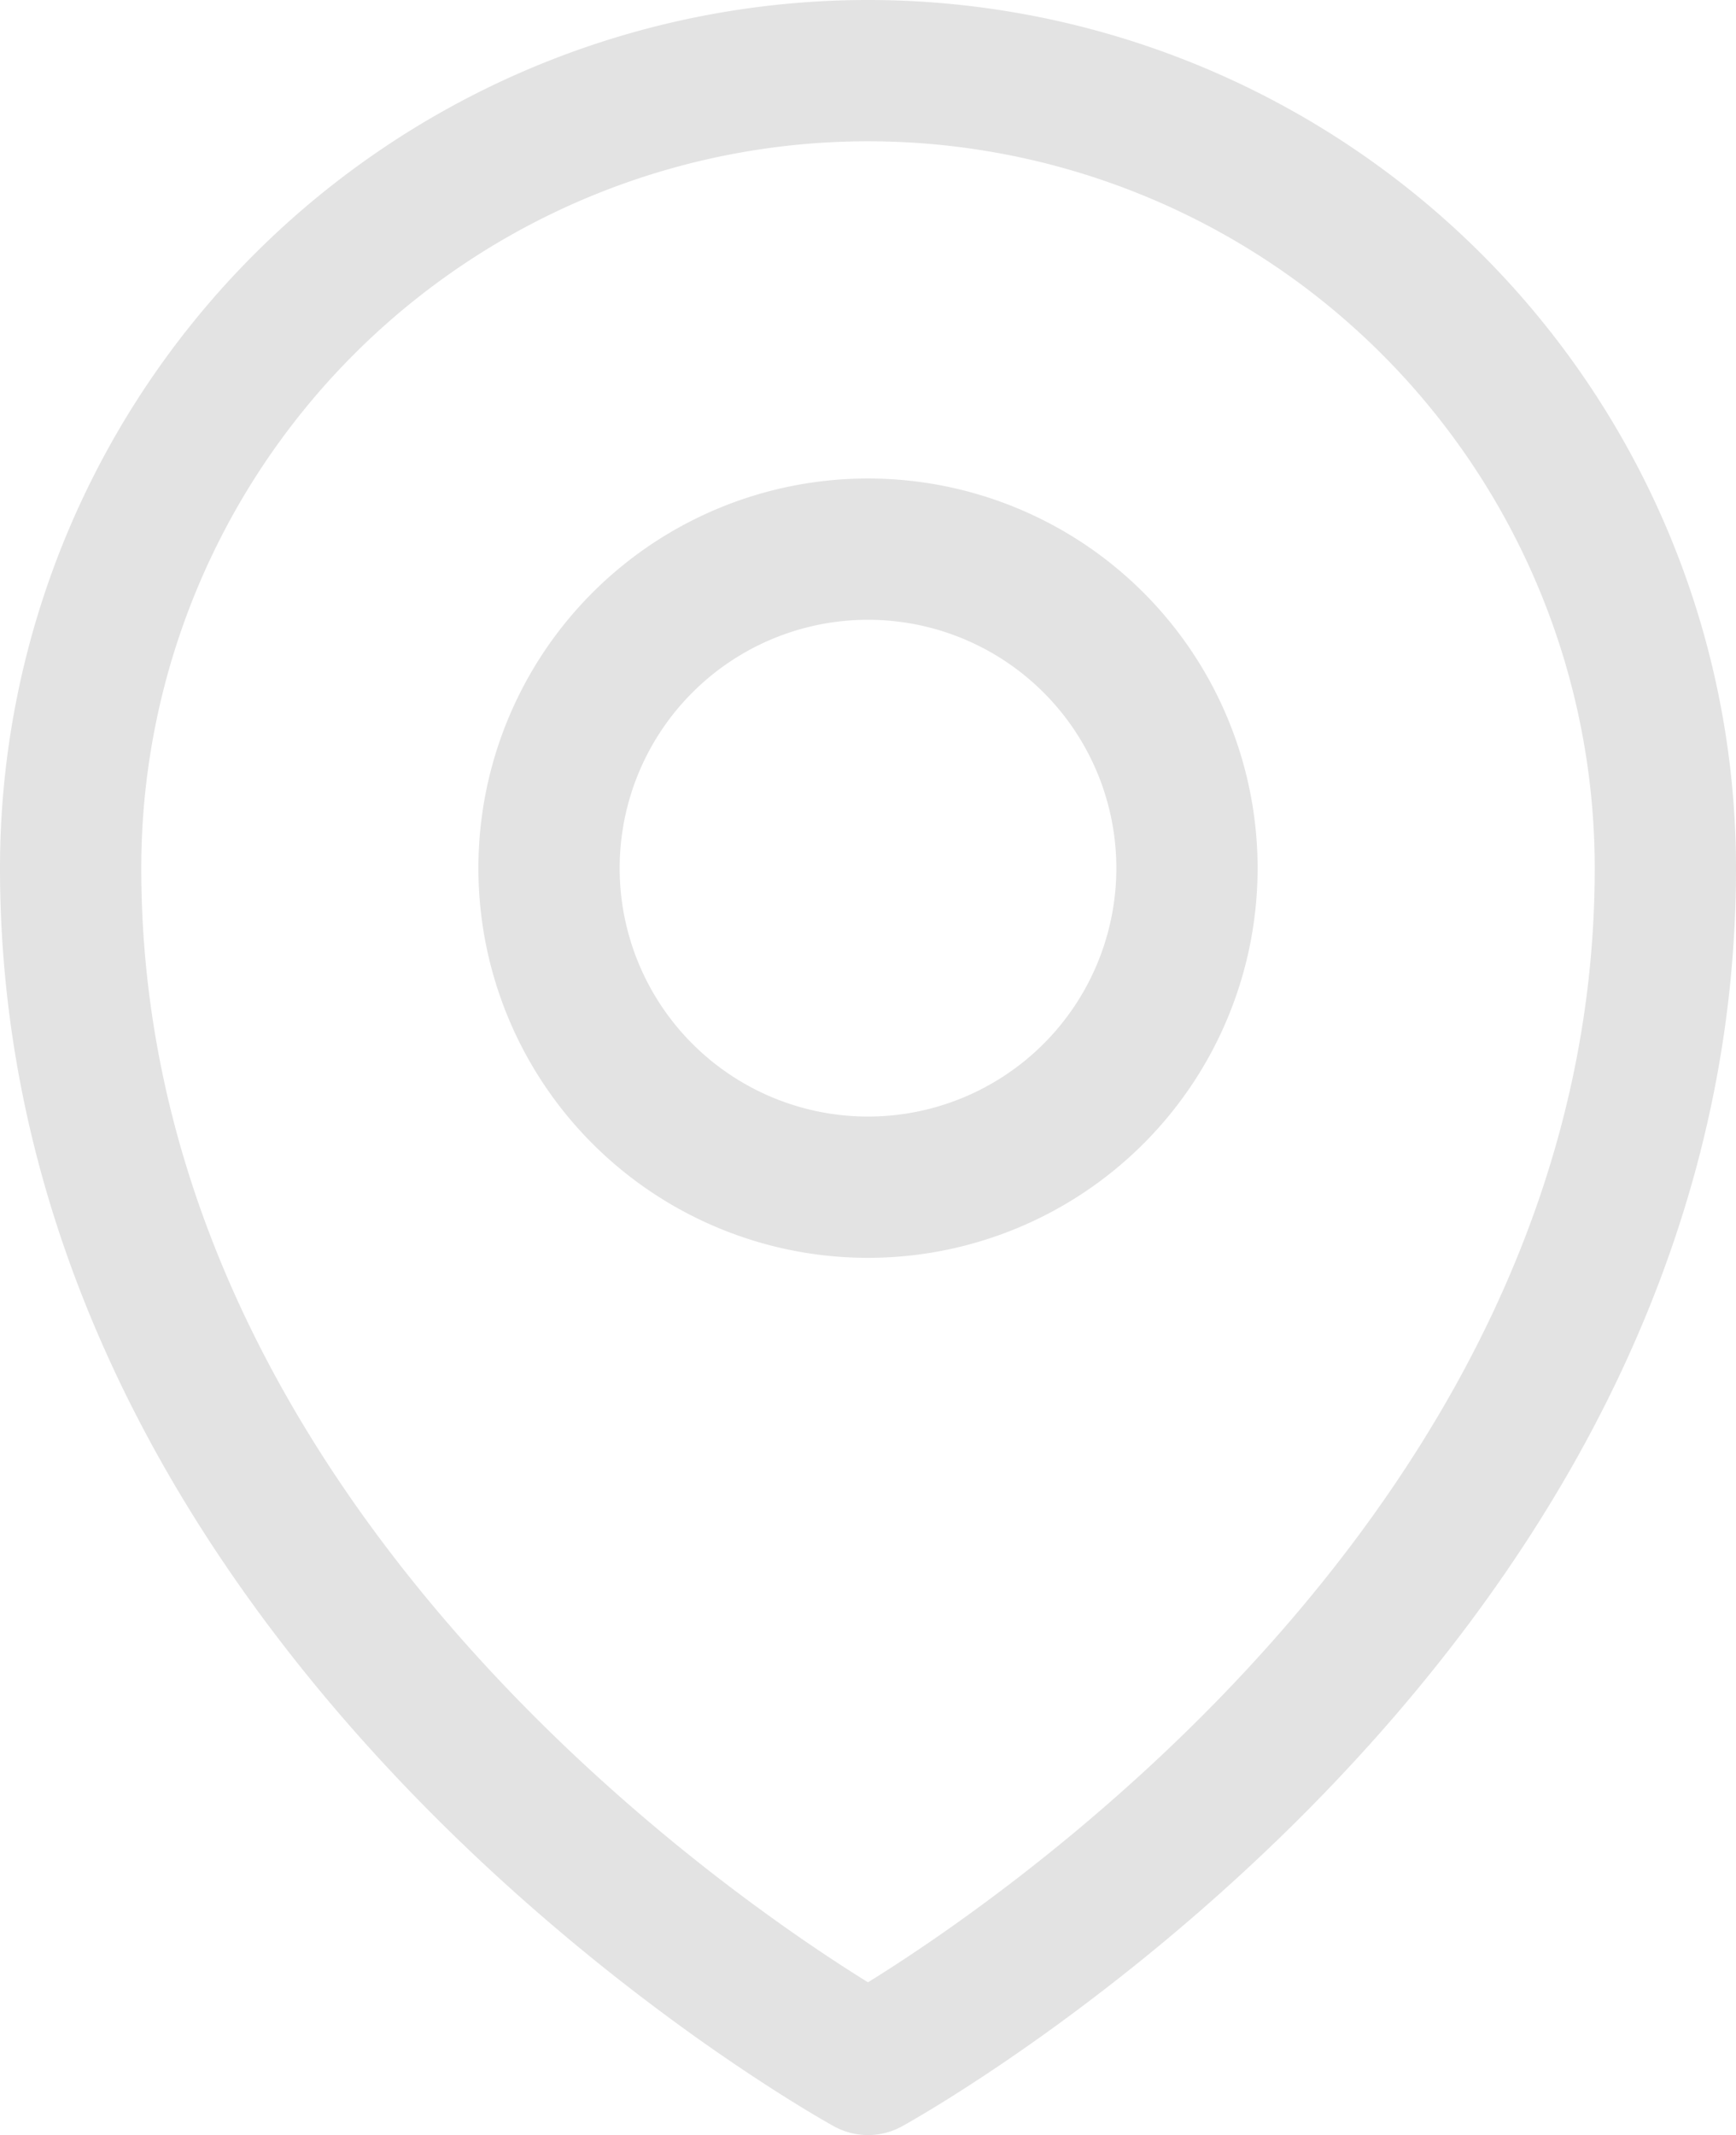<svg xmlns="http://www.w3.org/2000/svg" width="18.434" height="22.668" viewBox="0 0 18.434 22.668">
  <g id="Icon_hero-map-pin" data-name="Icon hero-map-pin" transform="translate(-6 -3.75)">
    <path id="Trazado_1" data-name="Trazado 1" d="M20.274,14.637a3.387,3.387,0,1,1-3.387-3.387,3.387,3.387,0,0,1,3.387,3.387Z" transform="translate(-1.67 -1.67)" fill="none" stroke="#e3e3e3" stroke-linecap="round" stroke-linejoin="round" stroke-width="1.5"/>
    <path id="Trazado_2" data-name="Trazado 2" d="M23.684,12.967c0,8.063-8.467,12.7-8.467,12.7S6.75,21.03,6.75,12.967a8.467,8.467,0,1,1,16.934,0Z" fill="none" stroke="#e3e3e3" stroke-linecap="round" stroke-linejoin="round" stroke-width="1.5"/>
  </g>
</svg>
